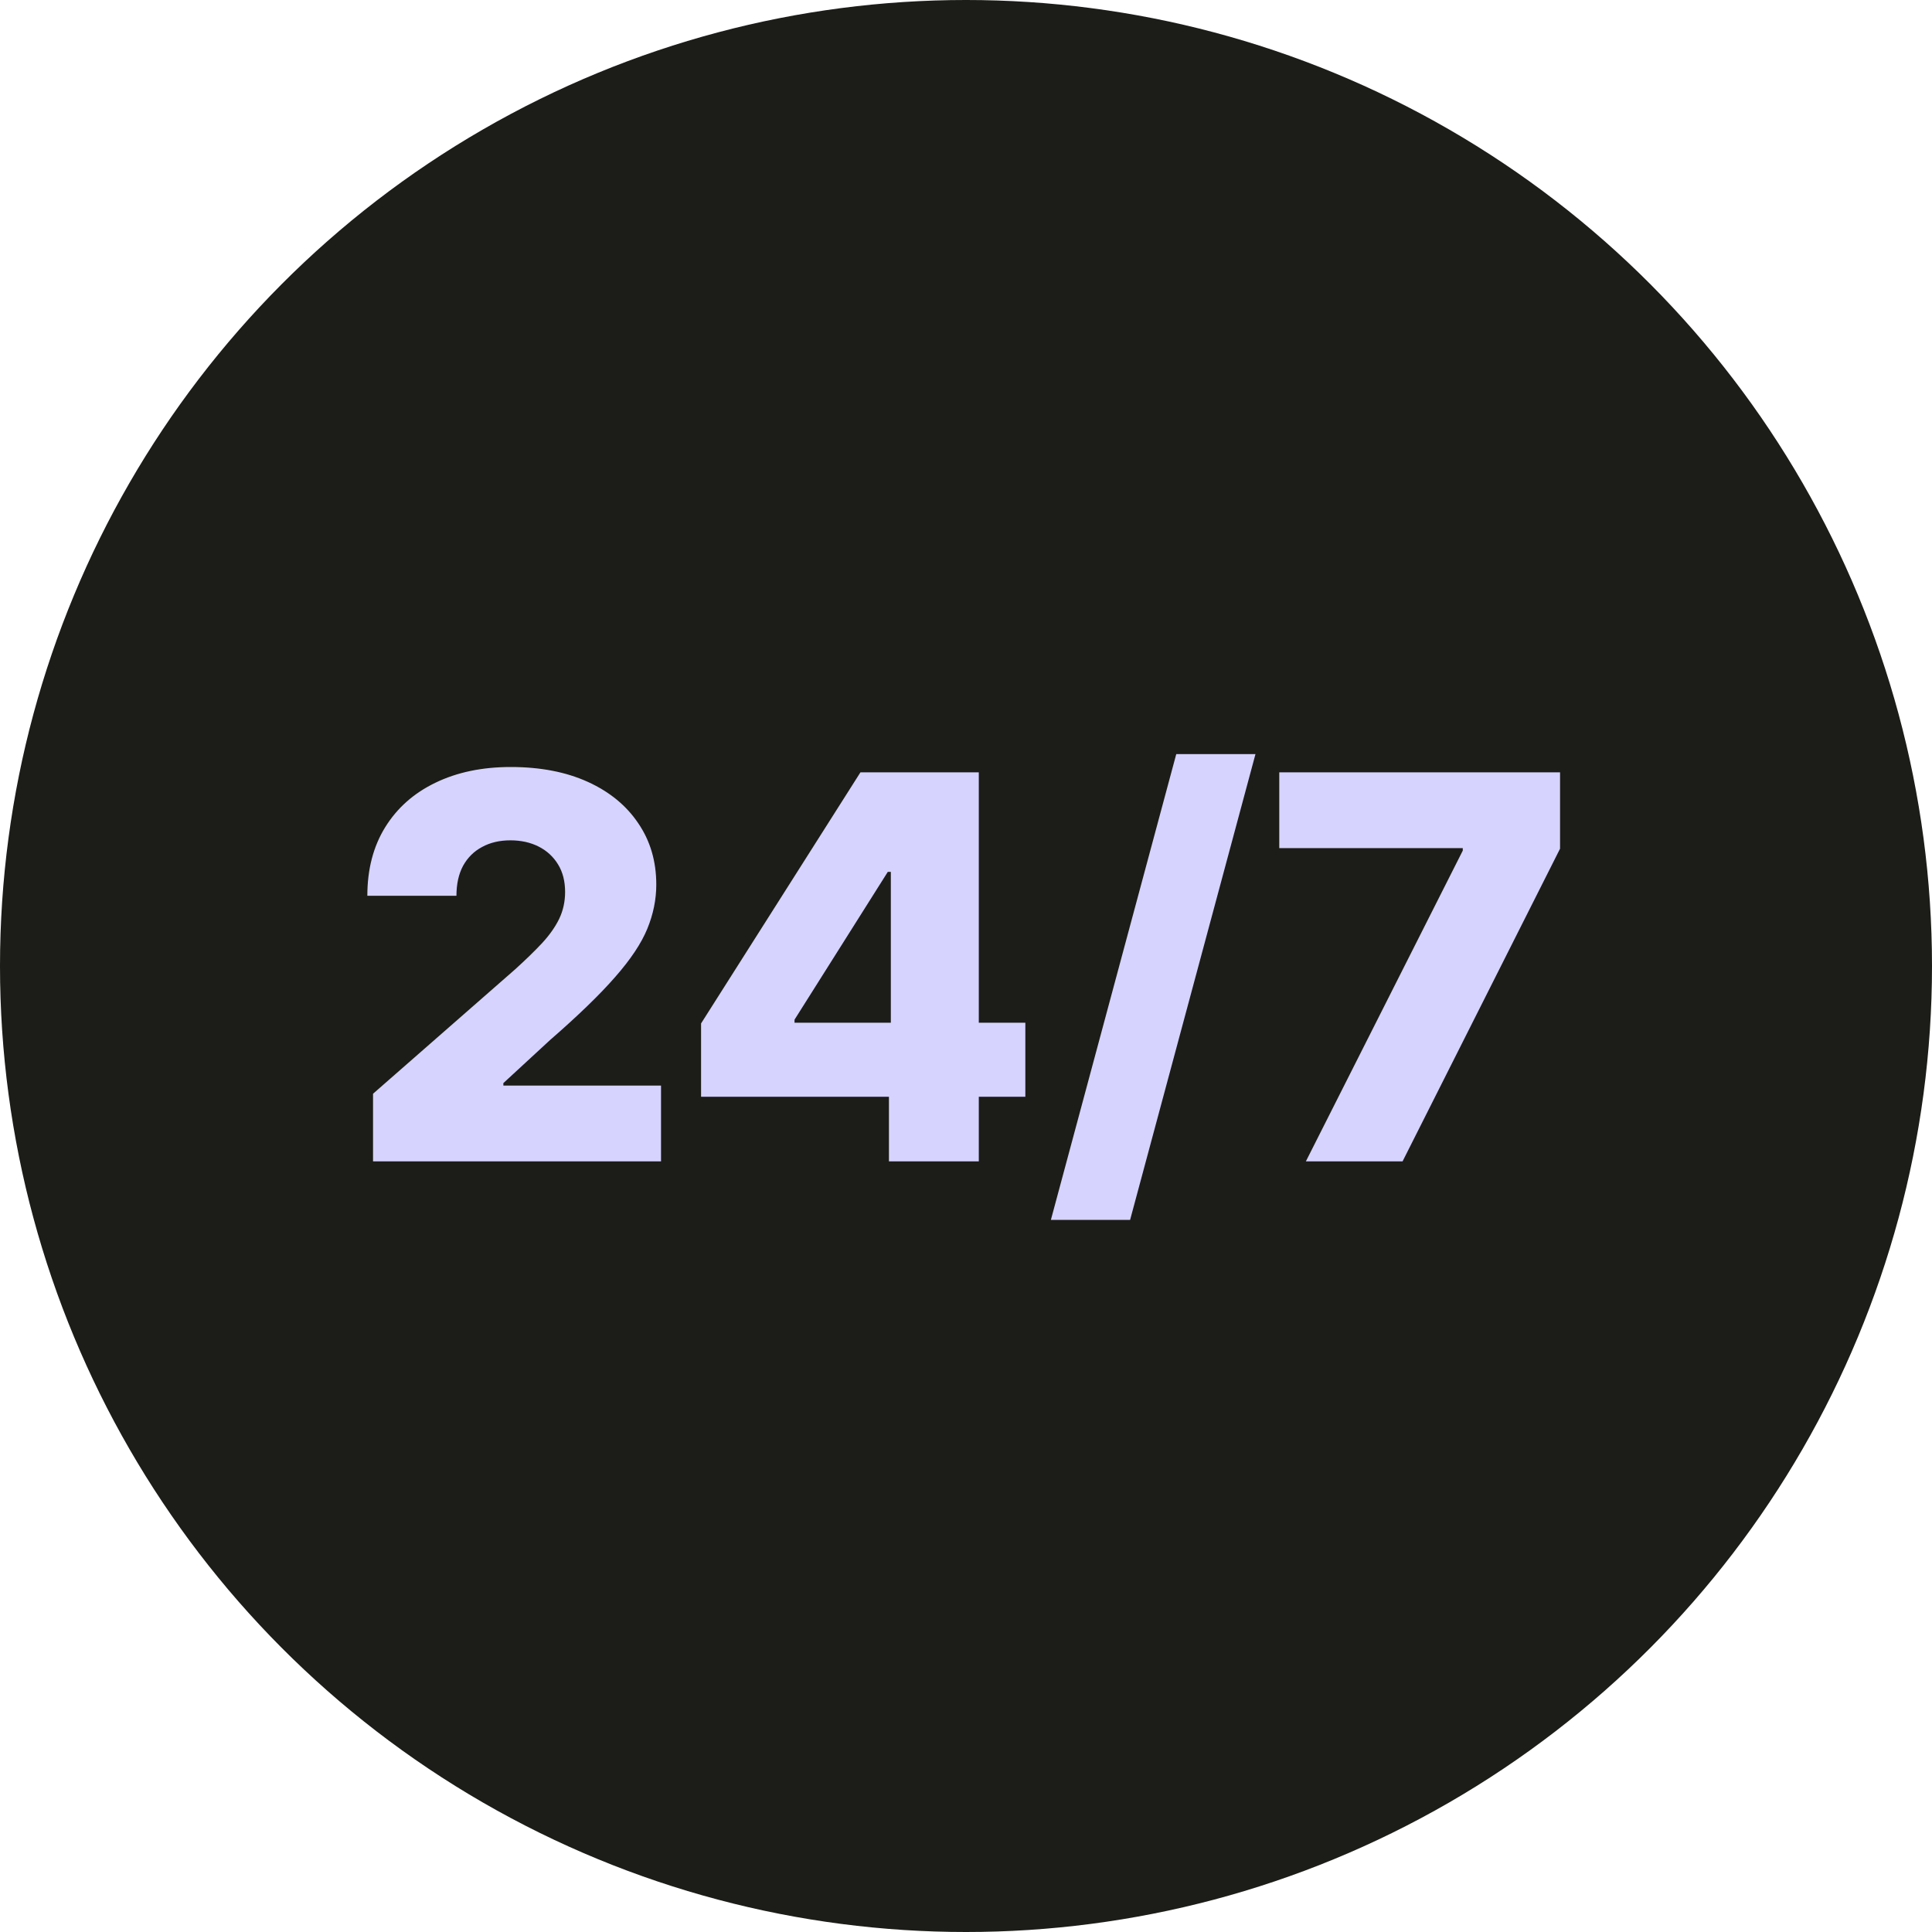 <?xml version="1.0" encoding="UTF-8"?> <svg xmlns="http://www.w3.org/2000/svg" width="178" height="178" viewBox="0 0 178 178" fill="none"><circle cx="89" cy="89" r="89" fill="#1C1D18"></circle><path d="M34.369 107V100.769L47.443 89.323C48.423 88.436 49.258 87.625 49.946 86.89C50.634 86.143 51.159 85.397 51.521 84.65C51.883 83.891 52.064 83.069 52.064 82.182C52.064 81.19 51.848 80.344 51.416 79.644C50.984 78.933 50.389 78.384 49.631 77.999C48.873 77.614 48.003 77.422 47.023 77.422C46.031 77.422 45.162 77.626 44.415 78.034C43.669 78.431 43.085 79.008 42.665 79.767C42.257 80.525 42.053 81.447 42.053 82.532H33.844C33.844 80.094 34.392 77.987 35.489 76.214C36.586 74.44 38.126 73.075 40.11 72.118C42.105 71.15 44.421 70.666 47.058 70.666C49.777 70.666 52.14 71.121 54.147 72.031C56.153 72.941 57.705 74.213 58.802 75.846C59.91 77.468 60.465 79.353 60.465 81.499C60.465 82.865 60.191 84.218 59.642 85.56C59.094 86.902 58.108 88.384 56.684 90.005C55.272 91.627 53.266 93.57 50.663 95.834L46.376 99.789V100.017H60.902V107H34.369ZM64.591 101.049V94.293L79.275 71.156H85.278V80.327H81.795L73.202 93.944V94.224H94.467V101.049H64.591ZM81.9 107V98.984L82.075 96.026V71.156H90.179V107H81.9ZM115.67 69.476L104.119 112.391H96.821L108.372 69.476H115.67ZM120.313 107L134.77 78.367V78.139H117.863V71.156H143.731V78.192L129.221 107H120.313Z" fill="#D6D3FF"></path></svg> 